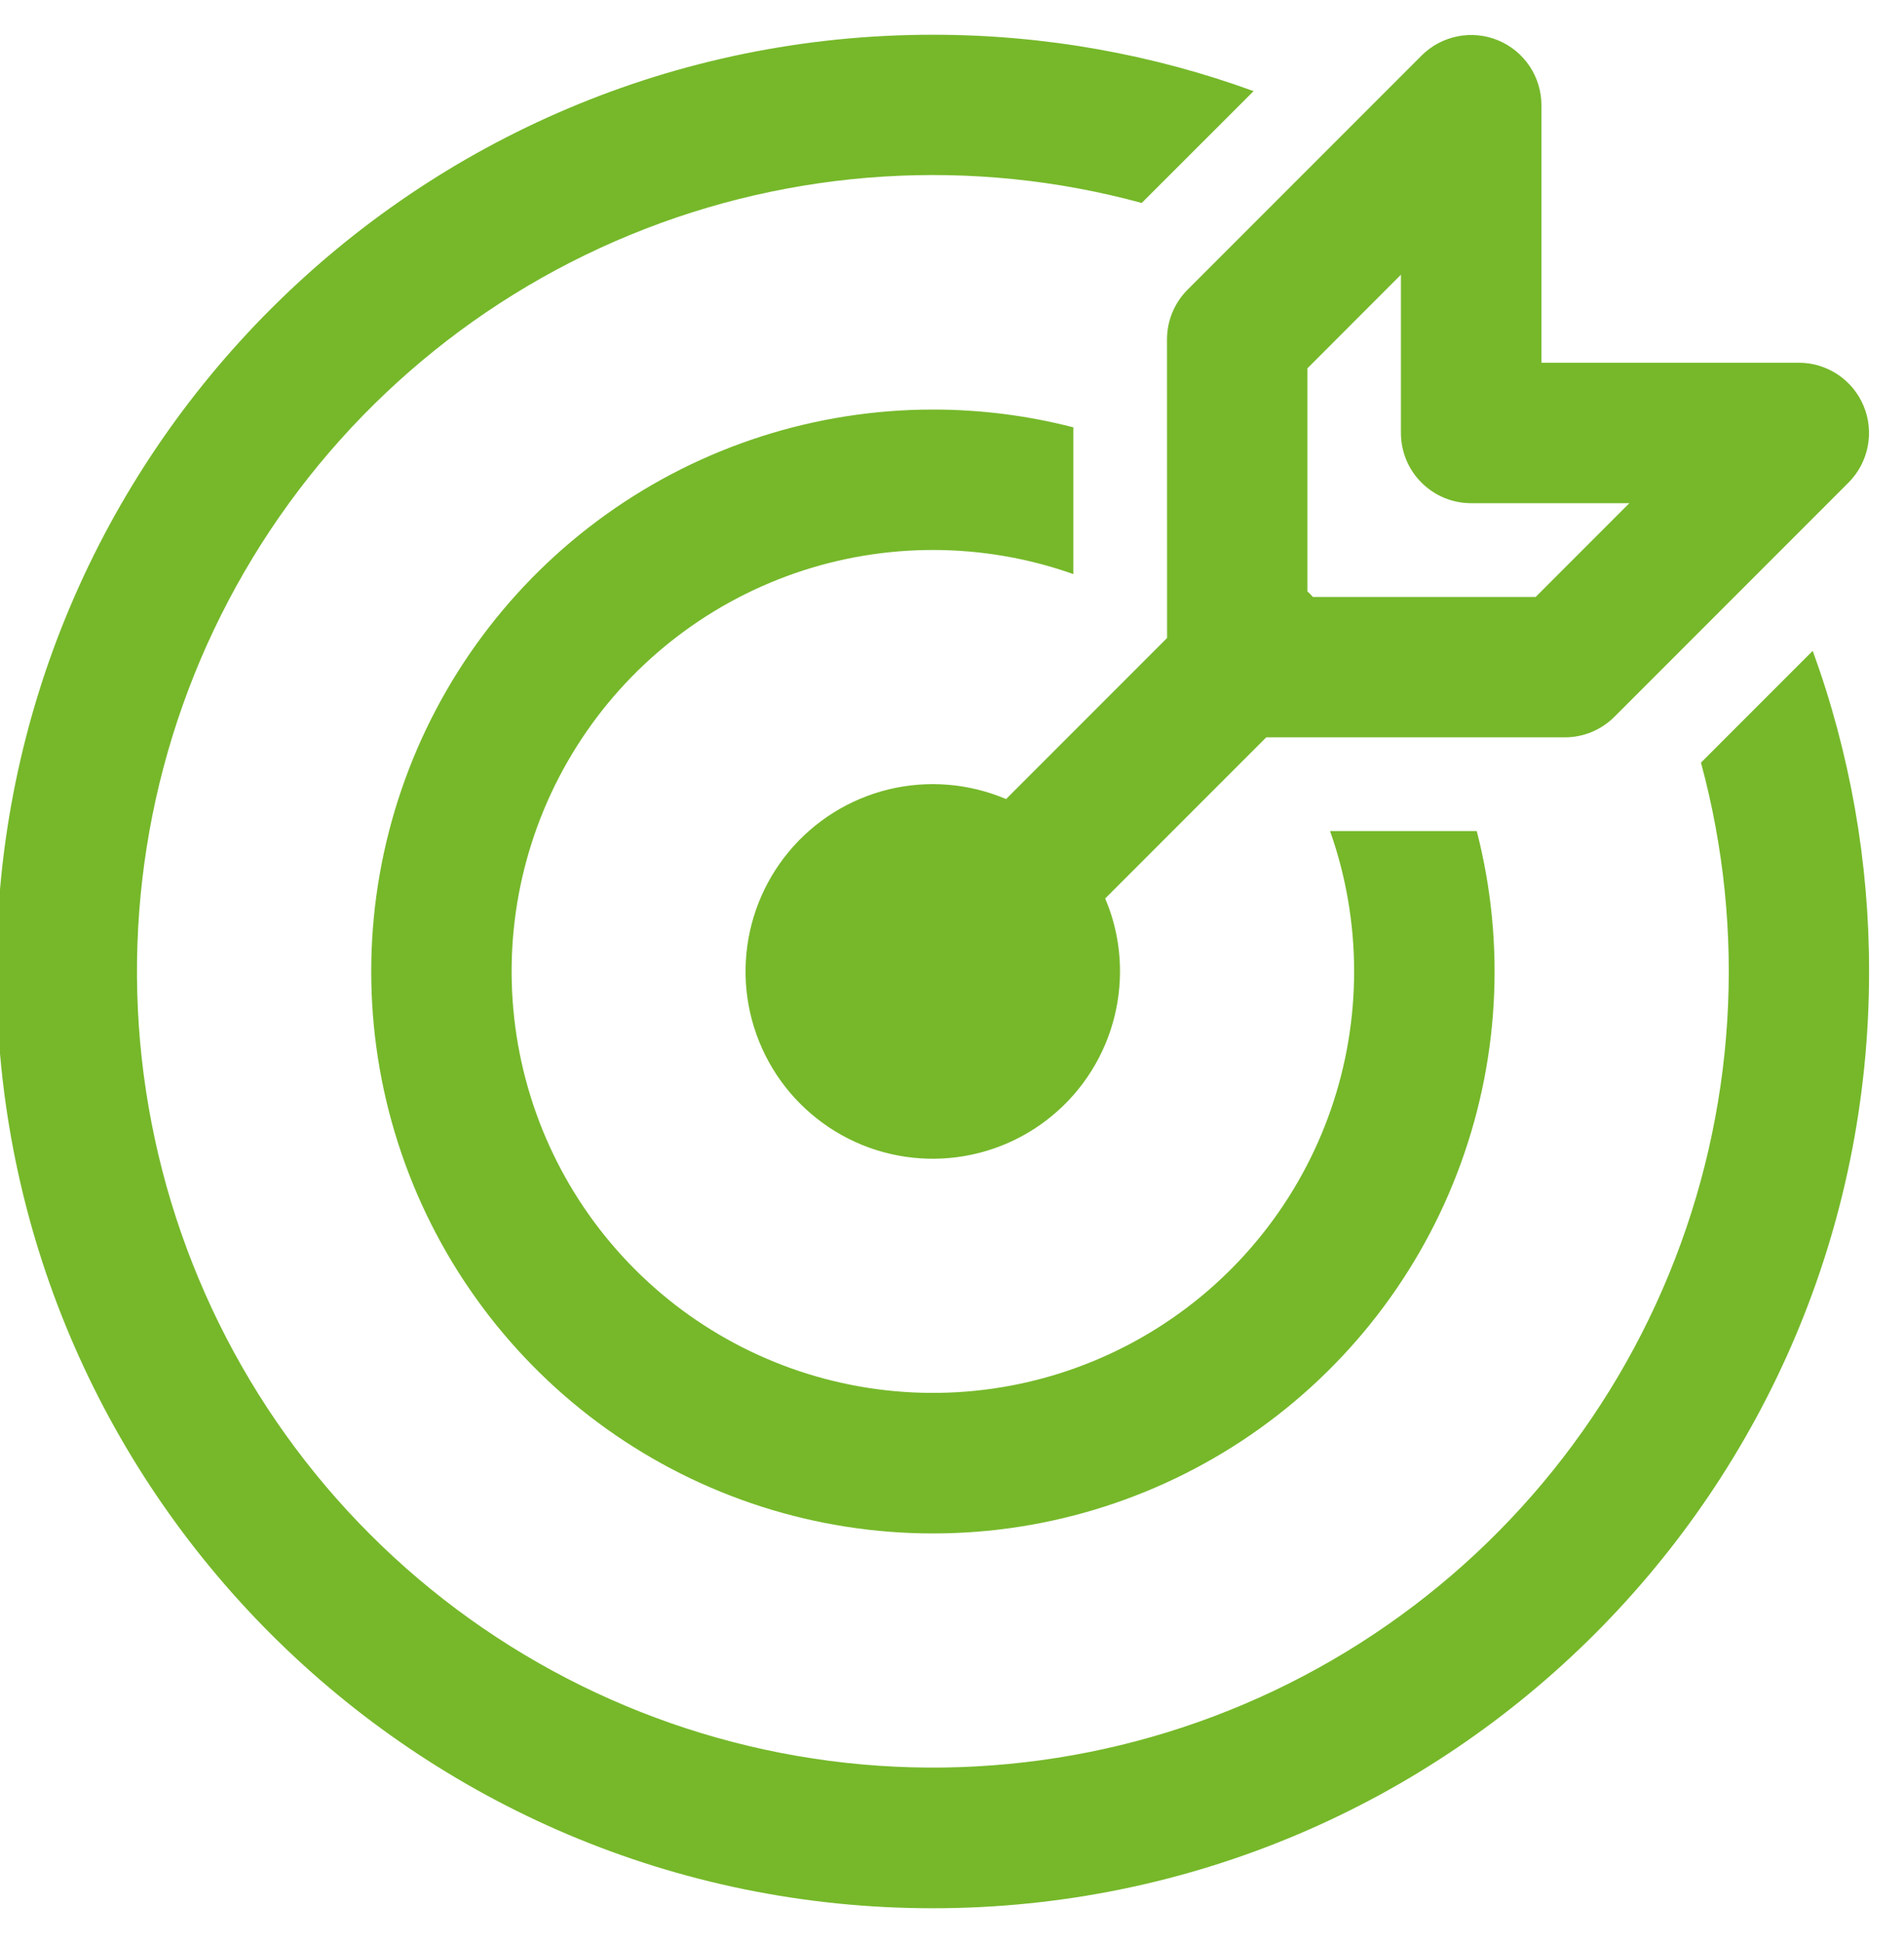 <?xml version="1.0" encoding="UTF-8"?> <svg xmlns="http://www.w3.org/2000/svg" width="50" height="51" viewBox="0 0 50 51" fill="none"><path d="M24.495 0.912C27.455 0.912 30.292 1.435 32.92 2.392L29.982 5.327C25.536 4.118 20.815 4.412 16.554 6.163C12.292 7.914 8.729 11.024 6.417 15.01C4.106 18.996 3.176 23.633 3.773 28.202C4.37 32.77 6.459 37.014 9.716 40.272C12.974 43.53 17.216 45.621 21.785 46.219C26.353 46.817 30.991 45.889 34.977 43.579C38.964 41.269 42.075 37.707 43.827 33.446C45.58 29.185 45.876 24.464 44.668 20.018L47.603 17.083C48.585 19.78 49.086 22.629 49.083 25.5C49.083 39.08 38.075 50.088 24.495 50.088C10.915 50.088 -0.093 39.08 -0.093 25.5C-0.093 11.92 10.915 0.912 24.495 0.912ZM24.495 10.75C25.741 10.749 26.981 10.906 28.187 11.217V15.069C25.822 14.232 23.242 14.225 20.872 15.047C18.501 15.87 16.48 17.474 15.142 19.596C13.803 21.718 13.225 24.232 13.504 26.726C13.782 29.22 14.9 31.545 16.674 33.319C18.448 35.094 20.773 36.213 23.266 36.492C25.76 36.772 28.274 36.195 30.397 34.857C32.52 33.519 34.124 31.499 34.948 29.128C35.771 26.758 35.764 24.178 34.928 21.813H38.78C39.549 24.791 39.368 27.936 38.261 30.806C37.155 33.676 35.178 36.129 32.609 37.82C30.04 39.512 27.006 40.358 23.932 40.239C20.858 40.121 17.898 39.044 15.466 37.161C13.034 35.277 11.252 32.68 10.369 29.733C9.486 26.786 9.547 23.637 10.543 20.726C11.538 17.816 13.419 15.289 15.922 13.5C18.424 11.711 21.424 10.75 24.5 10.75H24.495ZM29.412 25.5C29.411 26.557 29.07 27.585 28.44 28.433C27.809 29.281 26.922 29.903 25.91 30.207C24.898 30.511 23.815 30.481 22.821 30.122C21.828 29.762 20.976 29.091 20.393 28.21C19.811 27.328 19.527 26.282 19.586 25.227C19.644 24.172 20.041 23.164 20.717 22.352C21.393 21.54 22.313 20.968 23.34 20.719C24.368 20.471 25.448 20.561 26.42 20.974L30.648 16.746L30.646 8.906C30.646 8.418 30.841 7.949 31.187 7.603L37.332 1.458C37.59 1.2 37.919 1.025 38.276 0.954C38.633 0.883 39.004 0.919 39.341 1.059C39.677 1.198 39.965 1.434 40.168 1.737C40.37 2.04 40.479 2.396 40.479 2.761V9.521H47.239C47.604 9.521 47.96 9.63 48.263 9.832C48.566 10.035 48.802 10.323 48.941 10.659C49.081 10.996 49.117 11.367 49.046 11.724C48.975 12.081 48.8 12.41 48.542 12.668L42.397 18.813C42.051 19.159 41.583 19.354 41.094 19.354H33.252L29.023 23.583C29.274 24.173 29.412 24.819 29.412 25.5ZM40.329 15.667L42.787 13.208H38.633C38.144 13.208 37.675 13.014 37.329 12.668C36.983 12.323 36.789 11.854 36.789 11.365V7.21L34.333 9.668V15.522C34.385 15.568 34.433 15.617 34.478 15.669H40.329V15.667Z" fill="#76B82A"></path></svg> 